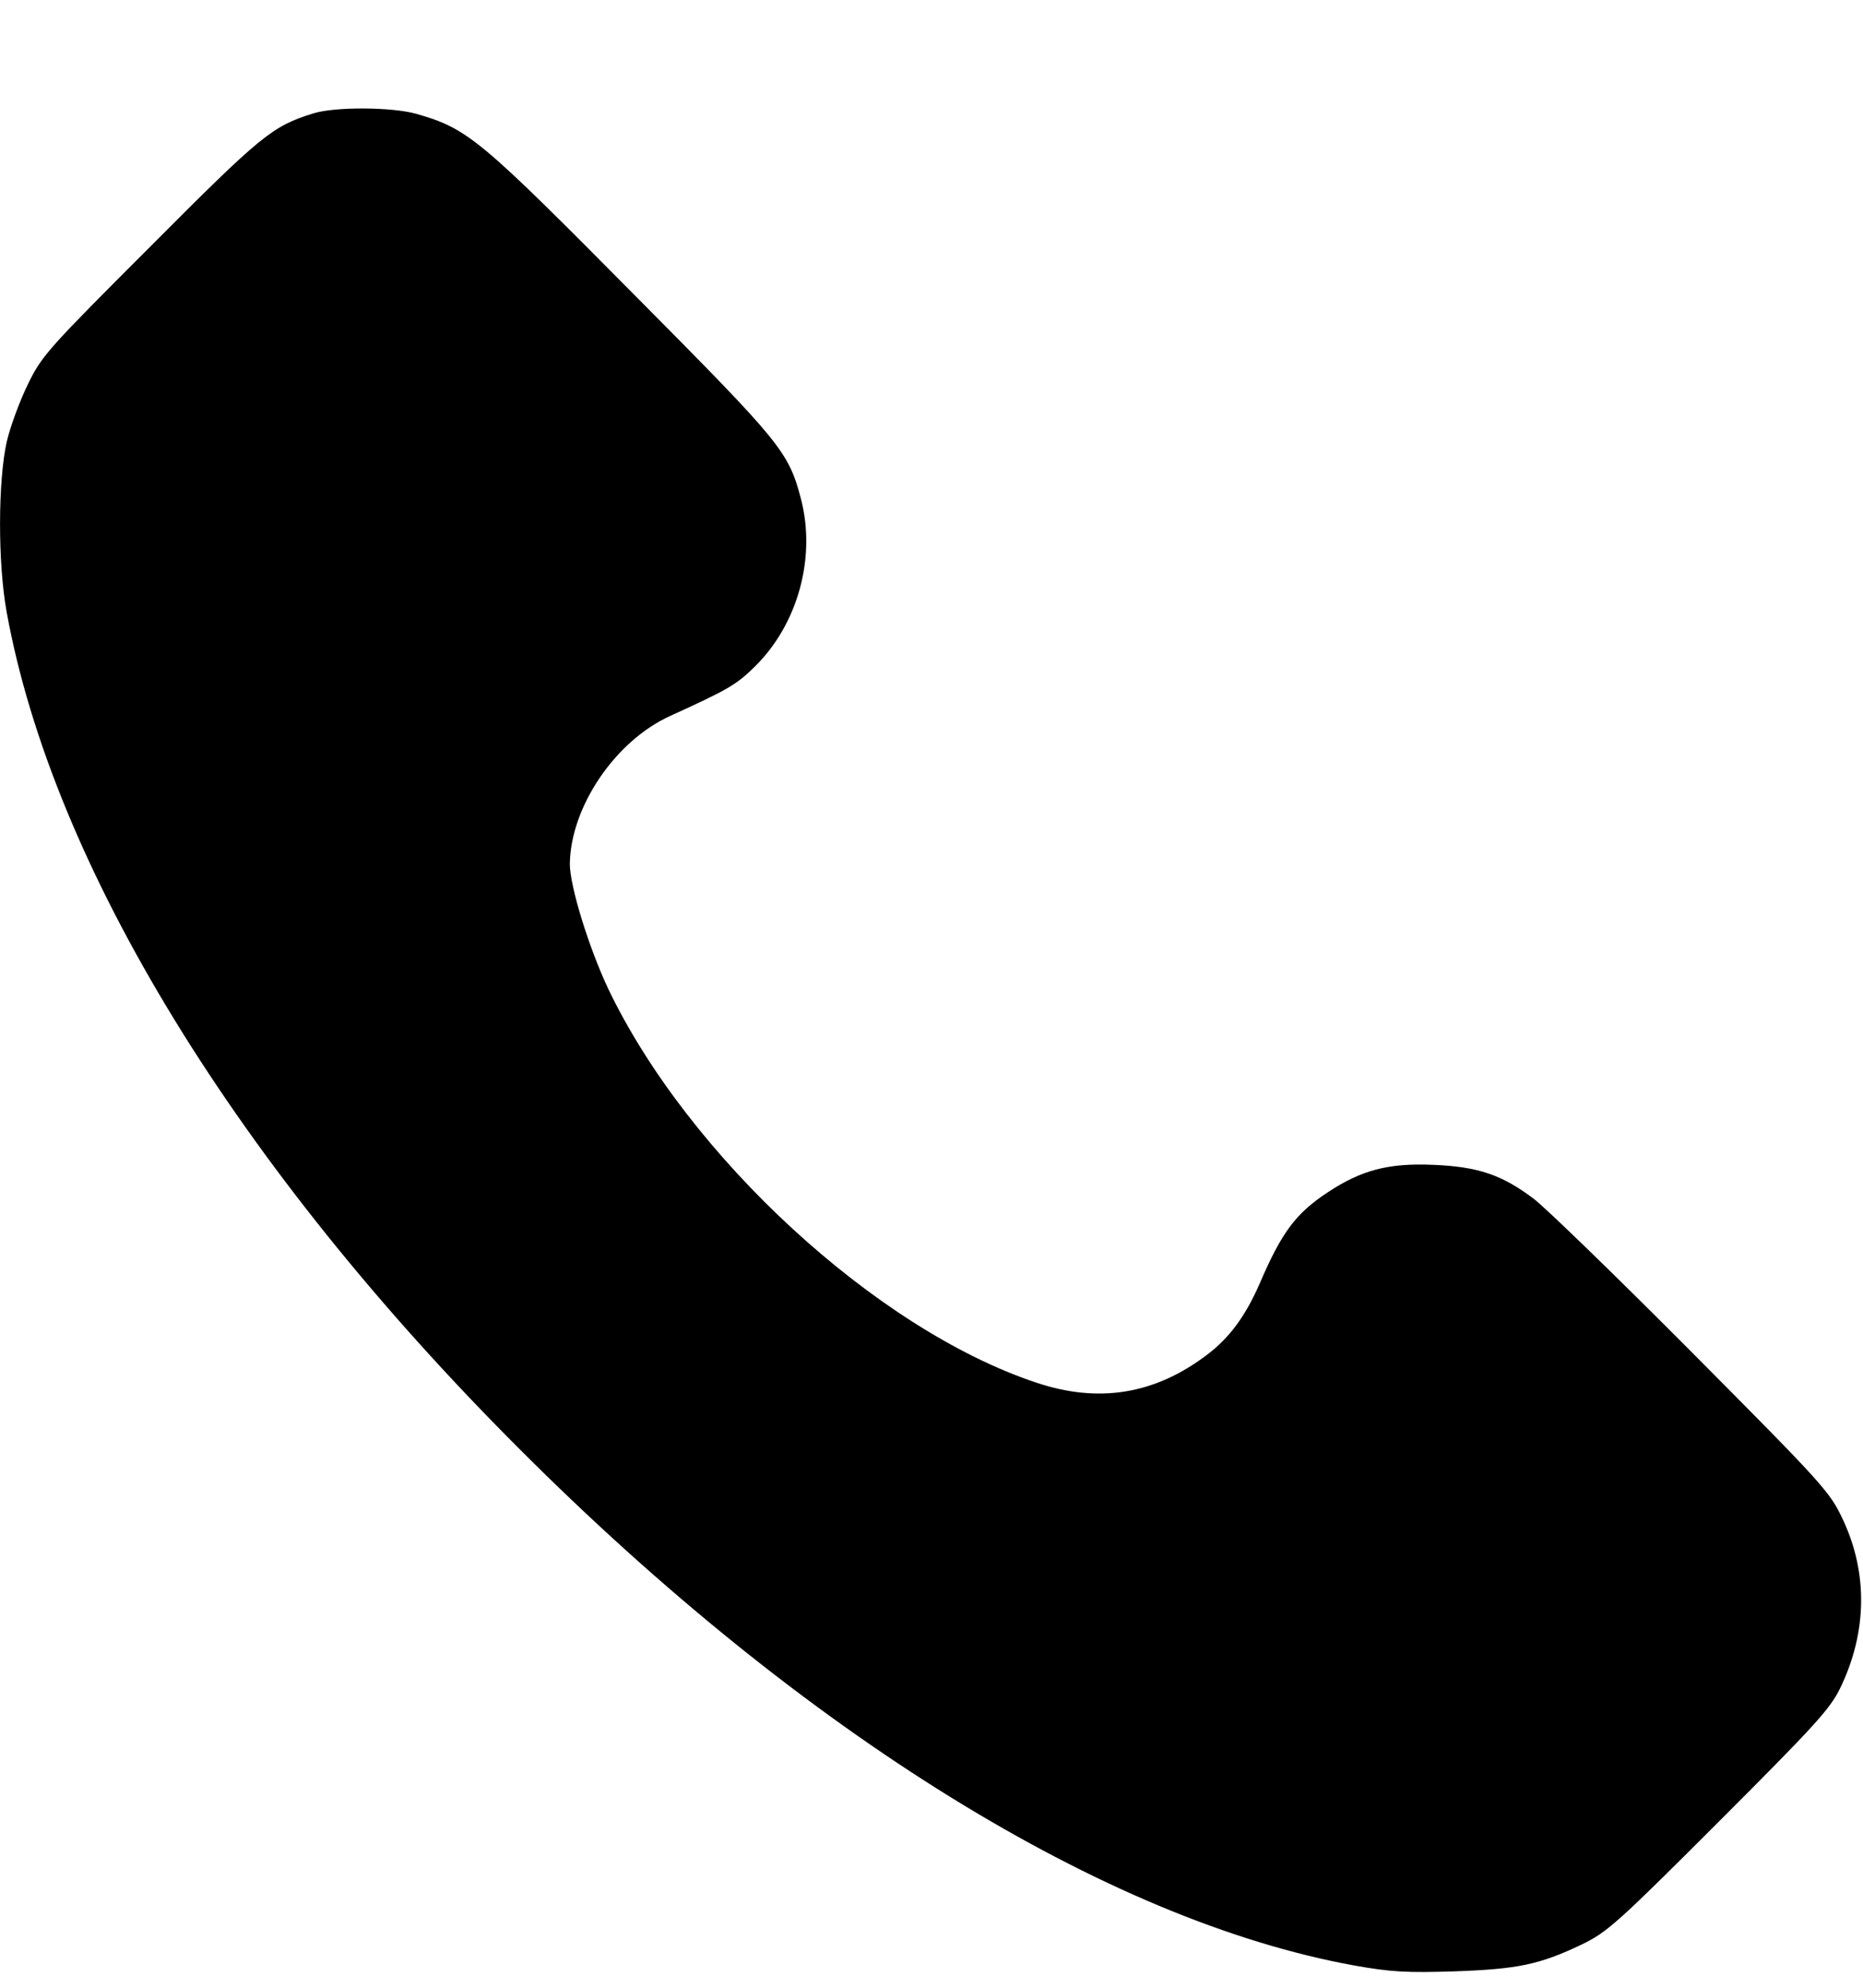 <svg width="15" height="16" viewBox="0 0 15 16" fill="none" xmlns="http://www.w3.org/2000/svg">
<path d="M2.522 0.913C2.191 1.016 2.106 1.086 1.215 1.98C0.394 2.801 0.338 2.86 0.227 3.088C0.162 3.22 0.083 3.431 0.054 3.557C-0.016 3.871 -0.019 4.53 0.054 4.929C0.426 6.969 1.909 9.39 4.178 11.659C6.47 13.954 8.909 15.46 10.905 15.821C11.201 15.874 11.33 15.88 11.711 15.868C12.218 15.85 12.394 15.815 12.737 15.651C12.942 15.551 13.021 15.481 13.839 14.663C14.61 13.892 14.733 13.758 14.815 13.591C15.035 13.139 15.041 12.658 14.835 12.225C14.733 12.008 14.677 11.946 13.622 10.885C13.015 10.275 12.441 9.718 12.347 9.648C12.095 9.458 11.902 9.39 11.535 9.376C11.178 9.361 10.961 9.419 10.694 9.595C10.43 9.768 10.319 9.921 10.14 10.337C10.028 10.592 9.9 10.768 9.721 10.903C9.299 11.225 8.844 11.298 8.34 11.128C7.056 10.7 5.544 9.308 4.899 7.963C4.741 7.629 4.588 7.133 4.588 6.954C4.594 6.494 4.955 5.961 5.4 5.761C5.863 5.55 5.931 5.512 6.086 5.357C6.426 5.017 6.57 4.486 6.45 4.02C6.35 3.636 6.291 3.566 5.131 2.397C3.856 1.11 3.768 1.036 3.351 0.916C3.155 0.861 2.695 0.858 2.522 0.913Z" fill="black"/>
</svg>
